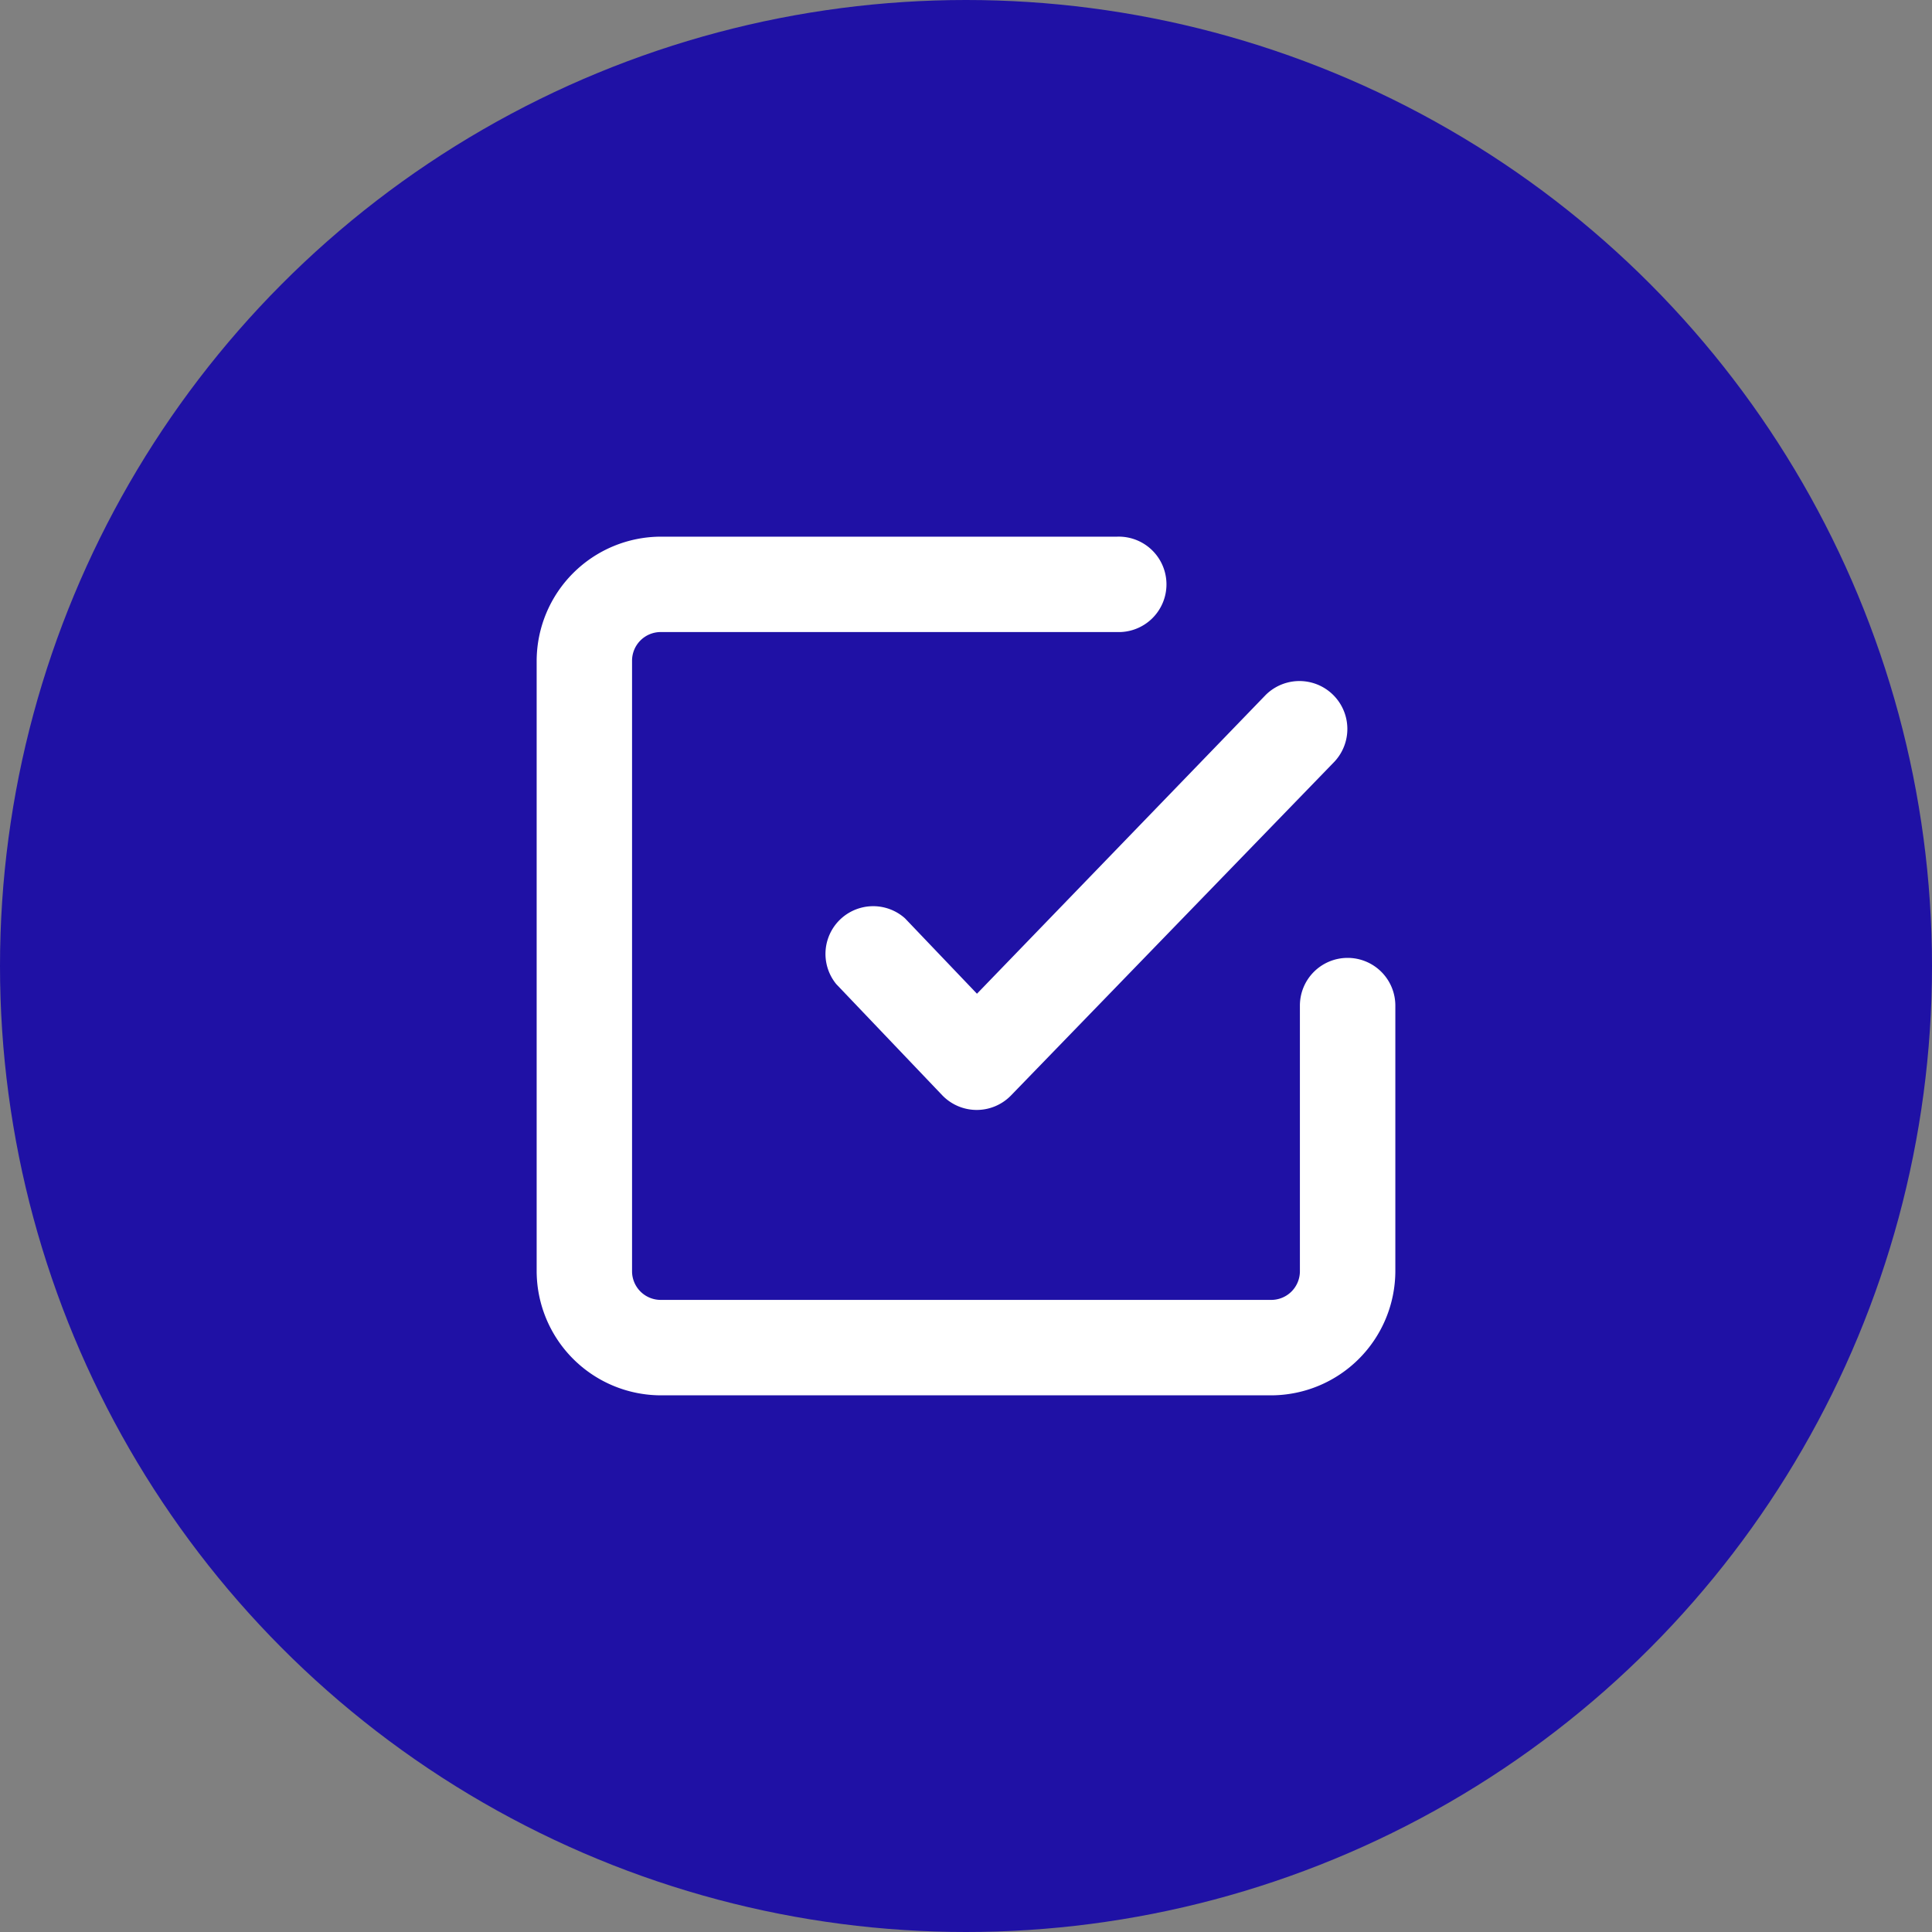 <svg id="Group_404" data-name="Group 404" xmlns="http://www.w3.org/2000/svg" width="40" height="40" viewBox="0 0 40 40"><rect x="0" y="0" width="40" height="40" fill="#808080" stroke="none"/><g id="Group_209" data-name="Group 209"><circle id="Ellipse_2" data-name="Ellipse 2" cx="20" cy="20" r="20" fill="#1f11a5"/></g><g id="Layer_2" data-name="Layer 2" transform="translate(8.148 8.148)"><g id="checkmark-square" fill="#fff"><path id="Path_523" data-name="Path 523" d="M19.79 11.721a.988.988 0 00-.988.988v5.5a.593.593 0 01-.593.593H5.568a.593.593 0 01-.593-.593V5.568a.593.593 0 01.593-.593h9.452a.988.988 0 100-1.975H5.568A2.578 2.578 0 003 5.568V18.21a2.578 2.578 0 002.568 2.568H18.21a2.578 2.578 0 002.568-2.568v-5.5a.988.988 0 00-.988-.989z" transform="translate(-.037 -.037)"/><path id="Path_524" data-name="Path 524" d="M10.7 10.938A.988.988 0 009.277 12.3l2.193 2.3a.99.99 0 001.422.01l6.7-6.914a.992.992 0 00-1.422-1.383L12.191 12.5z" transform="translate(-.112 -.074)"/></g></g></svg>